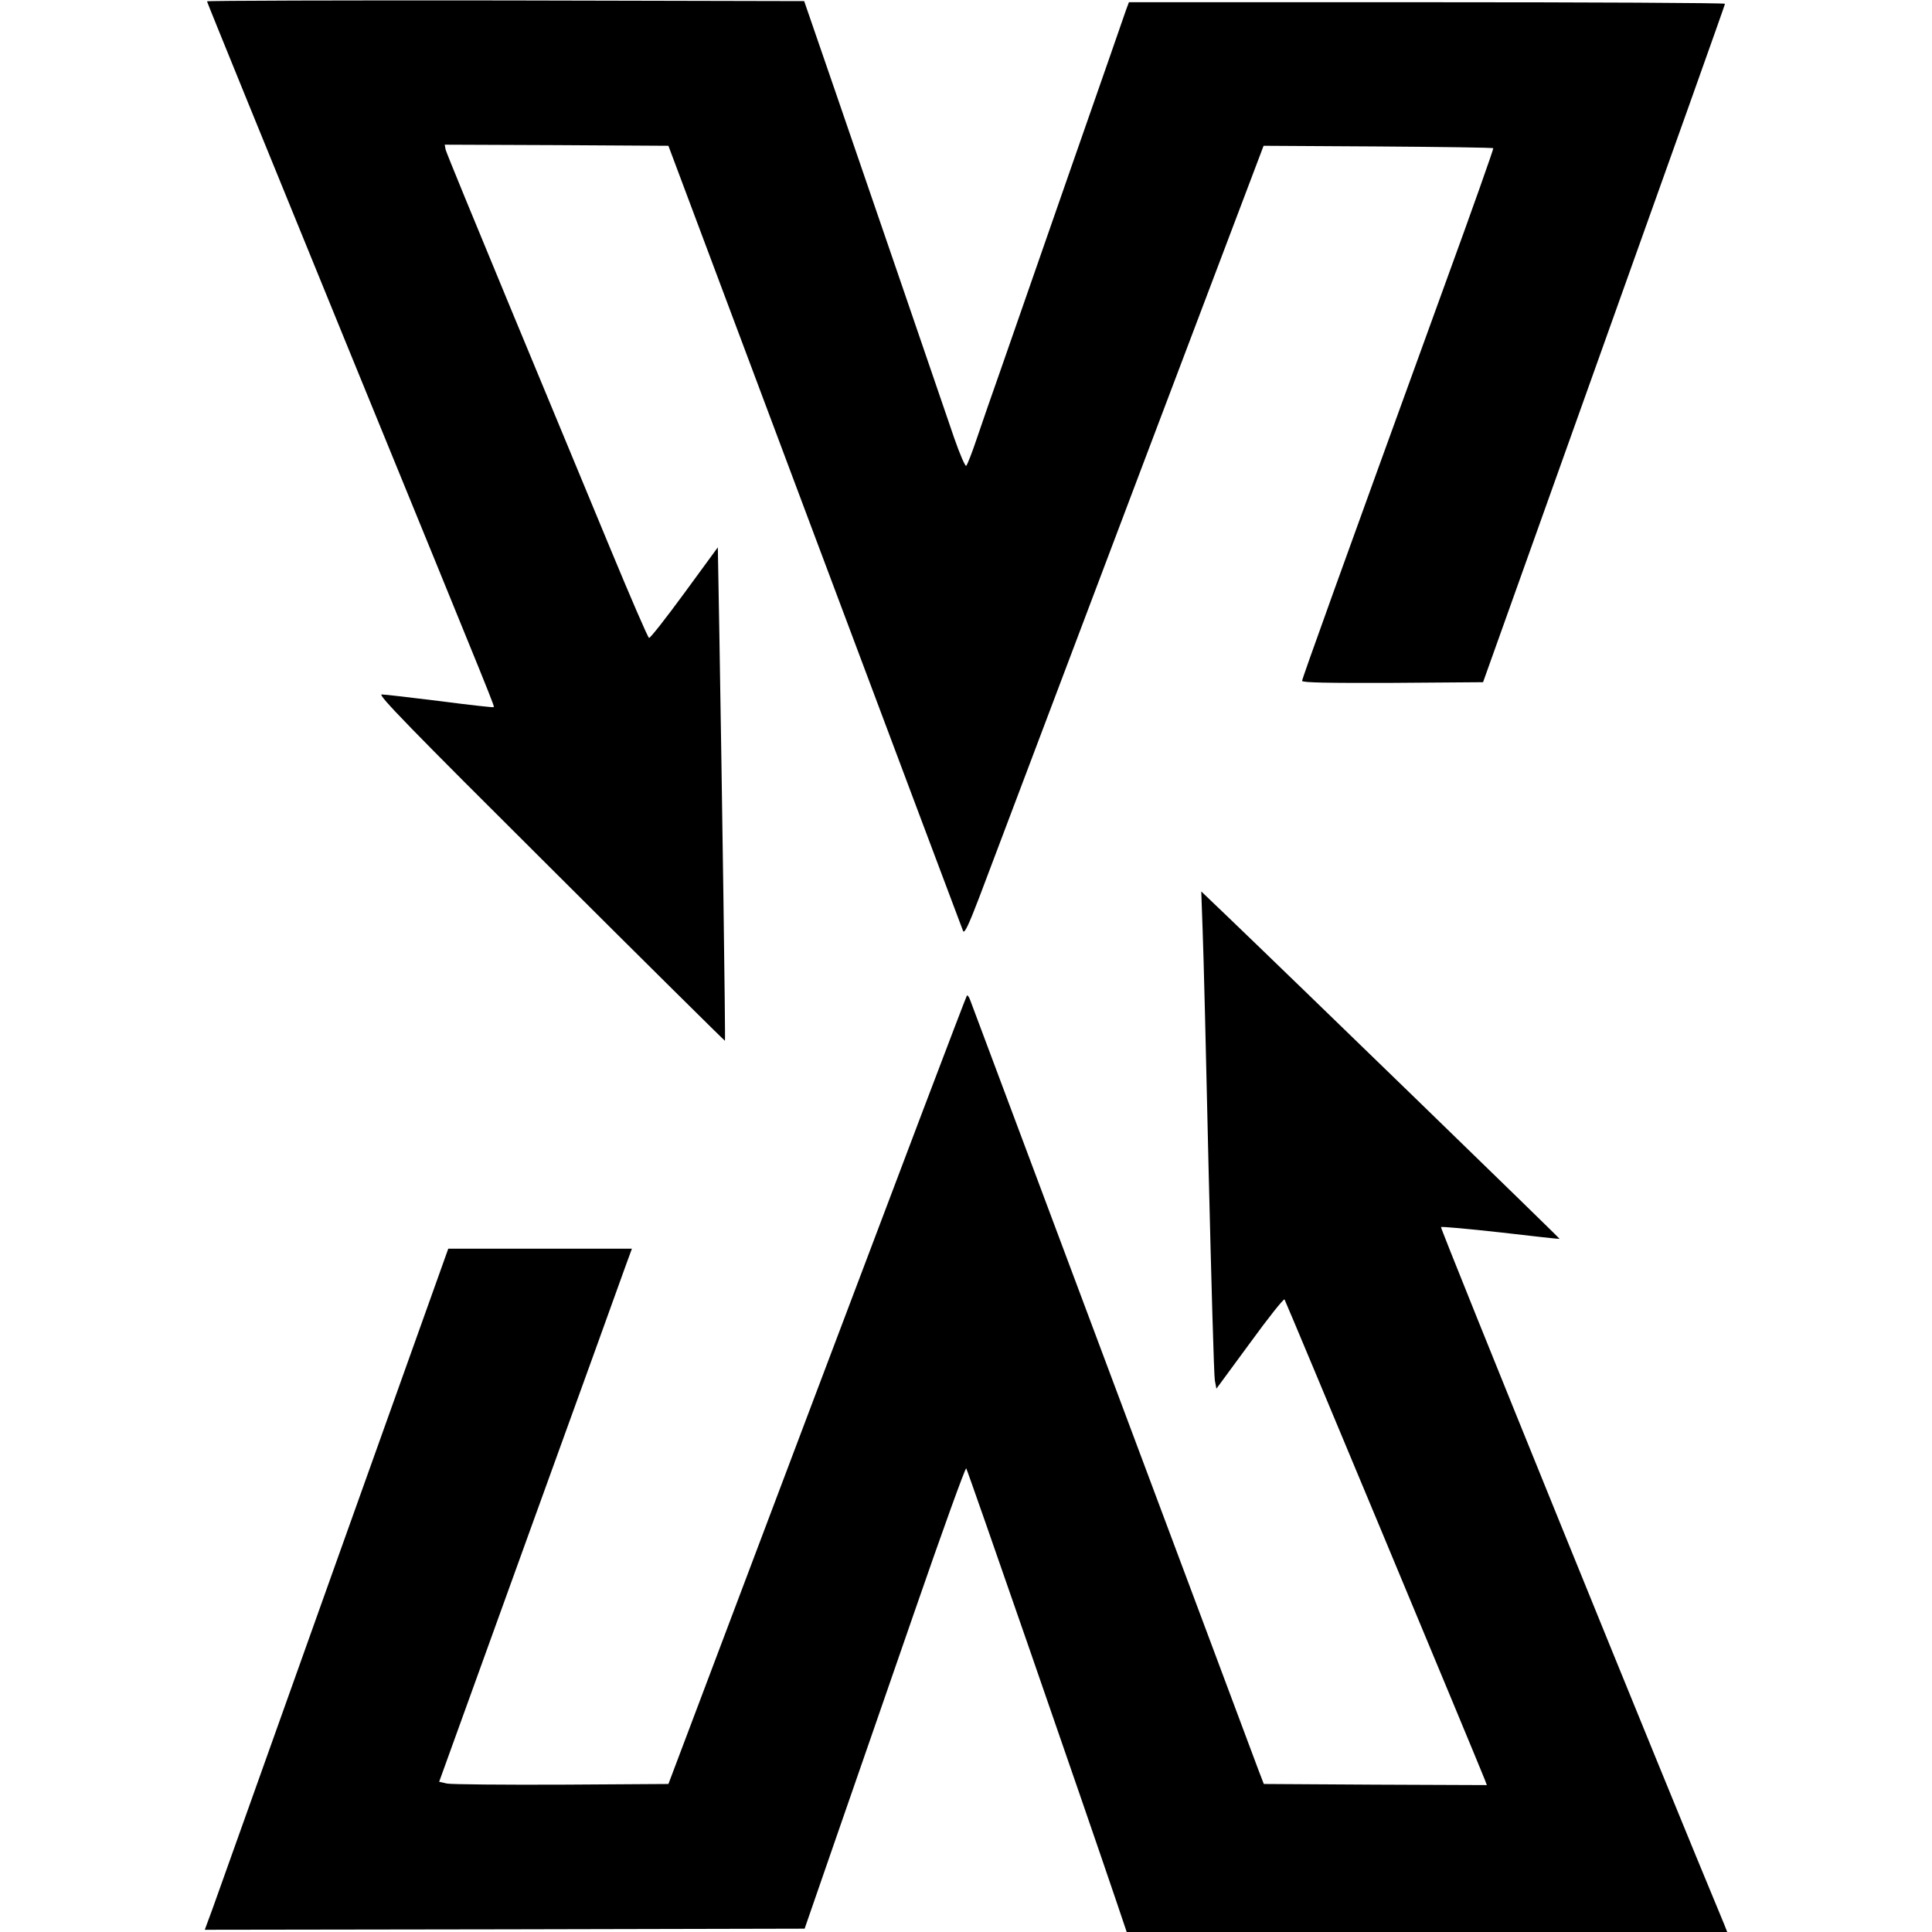 <?xml version="1.0" standalone="no"?>
<!DOCTYPE svg PUBLIC "-//W3C//DTD SVG 20010904//EN"
 "http://www.w3.org/TR/2001/REC-SVG-20010904/DTD/svg10.dtd">
<svg version="1.0" xmlns="http://www.w3.org/2000/svg"
 width="868pt" height="868pt" viewBox="0 0 868 868"
 preserveAspectRatio="xMidYMid meet">
<g transform="translate(0,868) scale(0.1,-0.1)"
fill="#000000" stroke="none">
<path d="M930 8674 c0 -4 281 -693 624 -1533 701 -1714 668 -1632 663 -1638
-2 -2 -110 10 -240 27 -130 16 -248 30 -262 30 -20 0 127 -151 758 -779 430
-429 783 -778 784 -777 3 2 -13 1119 -25 1824 l-7 393 -150 -205 c-82 -112
-154 -204 -159 -202 -5 1 -84 184 -176 406 -92 223 -295 711 -450 1085 -155
374 -285 690 -288 703 l-4 22 502 -2 503 -3 658 -1755 c362 -965 662 -1763
666 -1773 6 -13 25 27 72 150 114 301 204 539 744 1968 l534 1410 514 -3 c283
-2 516 -5 518 -8 2 -2 -95 -277 -217 -611 -478 -1316 -642 -1772 -642 -1782 0
-8 117 -10 407 -9 l406 3 543 1520 c299 836 544 1523 544 1528 0 4 -603 7
-1339 7 l-1339 0 -12 -32 c-6 -18 -119 -343 -252 -723 -132 -379 -272 -780
-310 -890 -39 -110 -88 -252 -109 -314 -21 -63 -43 -119 -48 -124 -4 -4 -28
50 -54 125 -80 235 -384 1120 -531 1548 l-143 415 -1341 3 c-738 1 -1342 -1
-1342 -4z"/>
<path d="M5403 4505 c4 -94 16 -579 27 -1080 12 -500 24 -927 28 -947 l7 -37
150 204 c82 113 152 201 156 197 5 -6 870 -2081 900 -2158 l9 -24 -501 2 -501
3 -25 65 c-13 36 -308 823 -655 1750 -347 927 -635 1696 -640 1709 -5 13 -11
21 -14 18 -3 -2 -306 -801 -673 -1773 l-668 -1769 -480 -3 c-265 -1 -496 1
-515 5 l-35 8 403 1115 c222 613 417 1152 433 1198 l30 82 -413 0 -412 0 -514
-1438 c-282 -790 -528 -1479 -546 -1530 l-34 -92 1348 2 1347 3 135 390 c75
215 236 681 360 1038 123 356 227 644 231 640 6 -7 536 -1536 671 -1935 l50
-148 1349 0 1349 0 -13 33 c-249 596 -1278 3130 -1273 3134 3 3 124 -8 268
-24 145 -17 264 -30 265 -29 2 2 -1210 1178 -1495 1451 l-115 110 6 -170z"/>
</g>
</svg>
